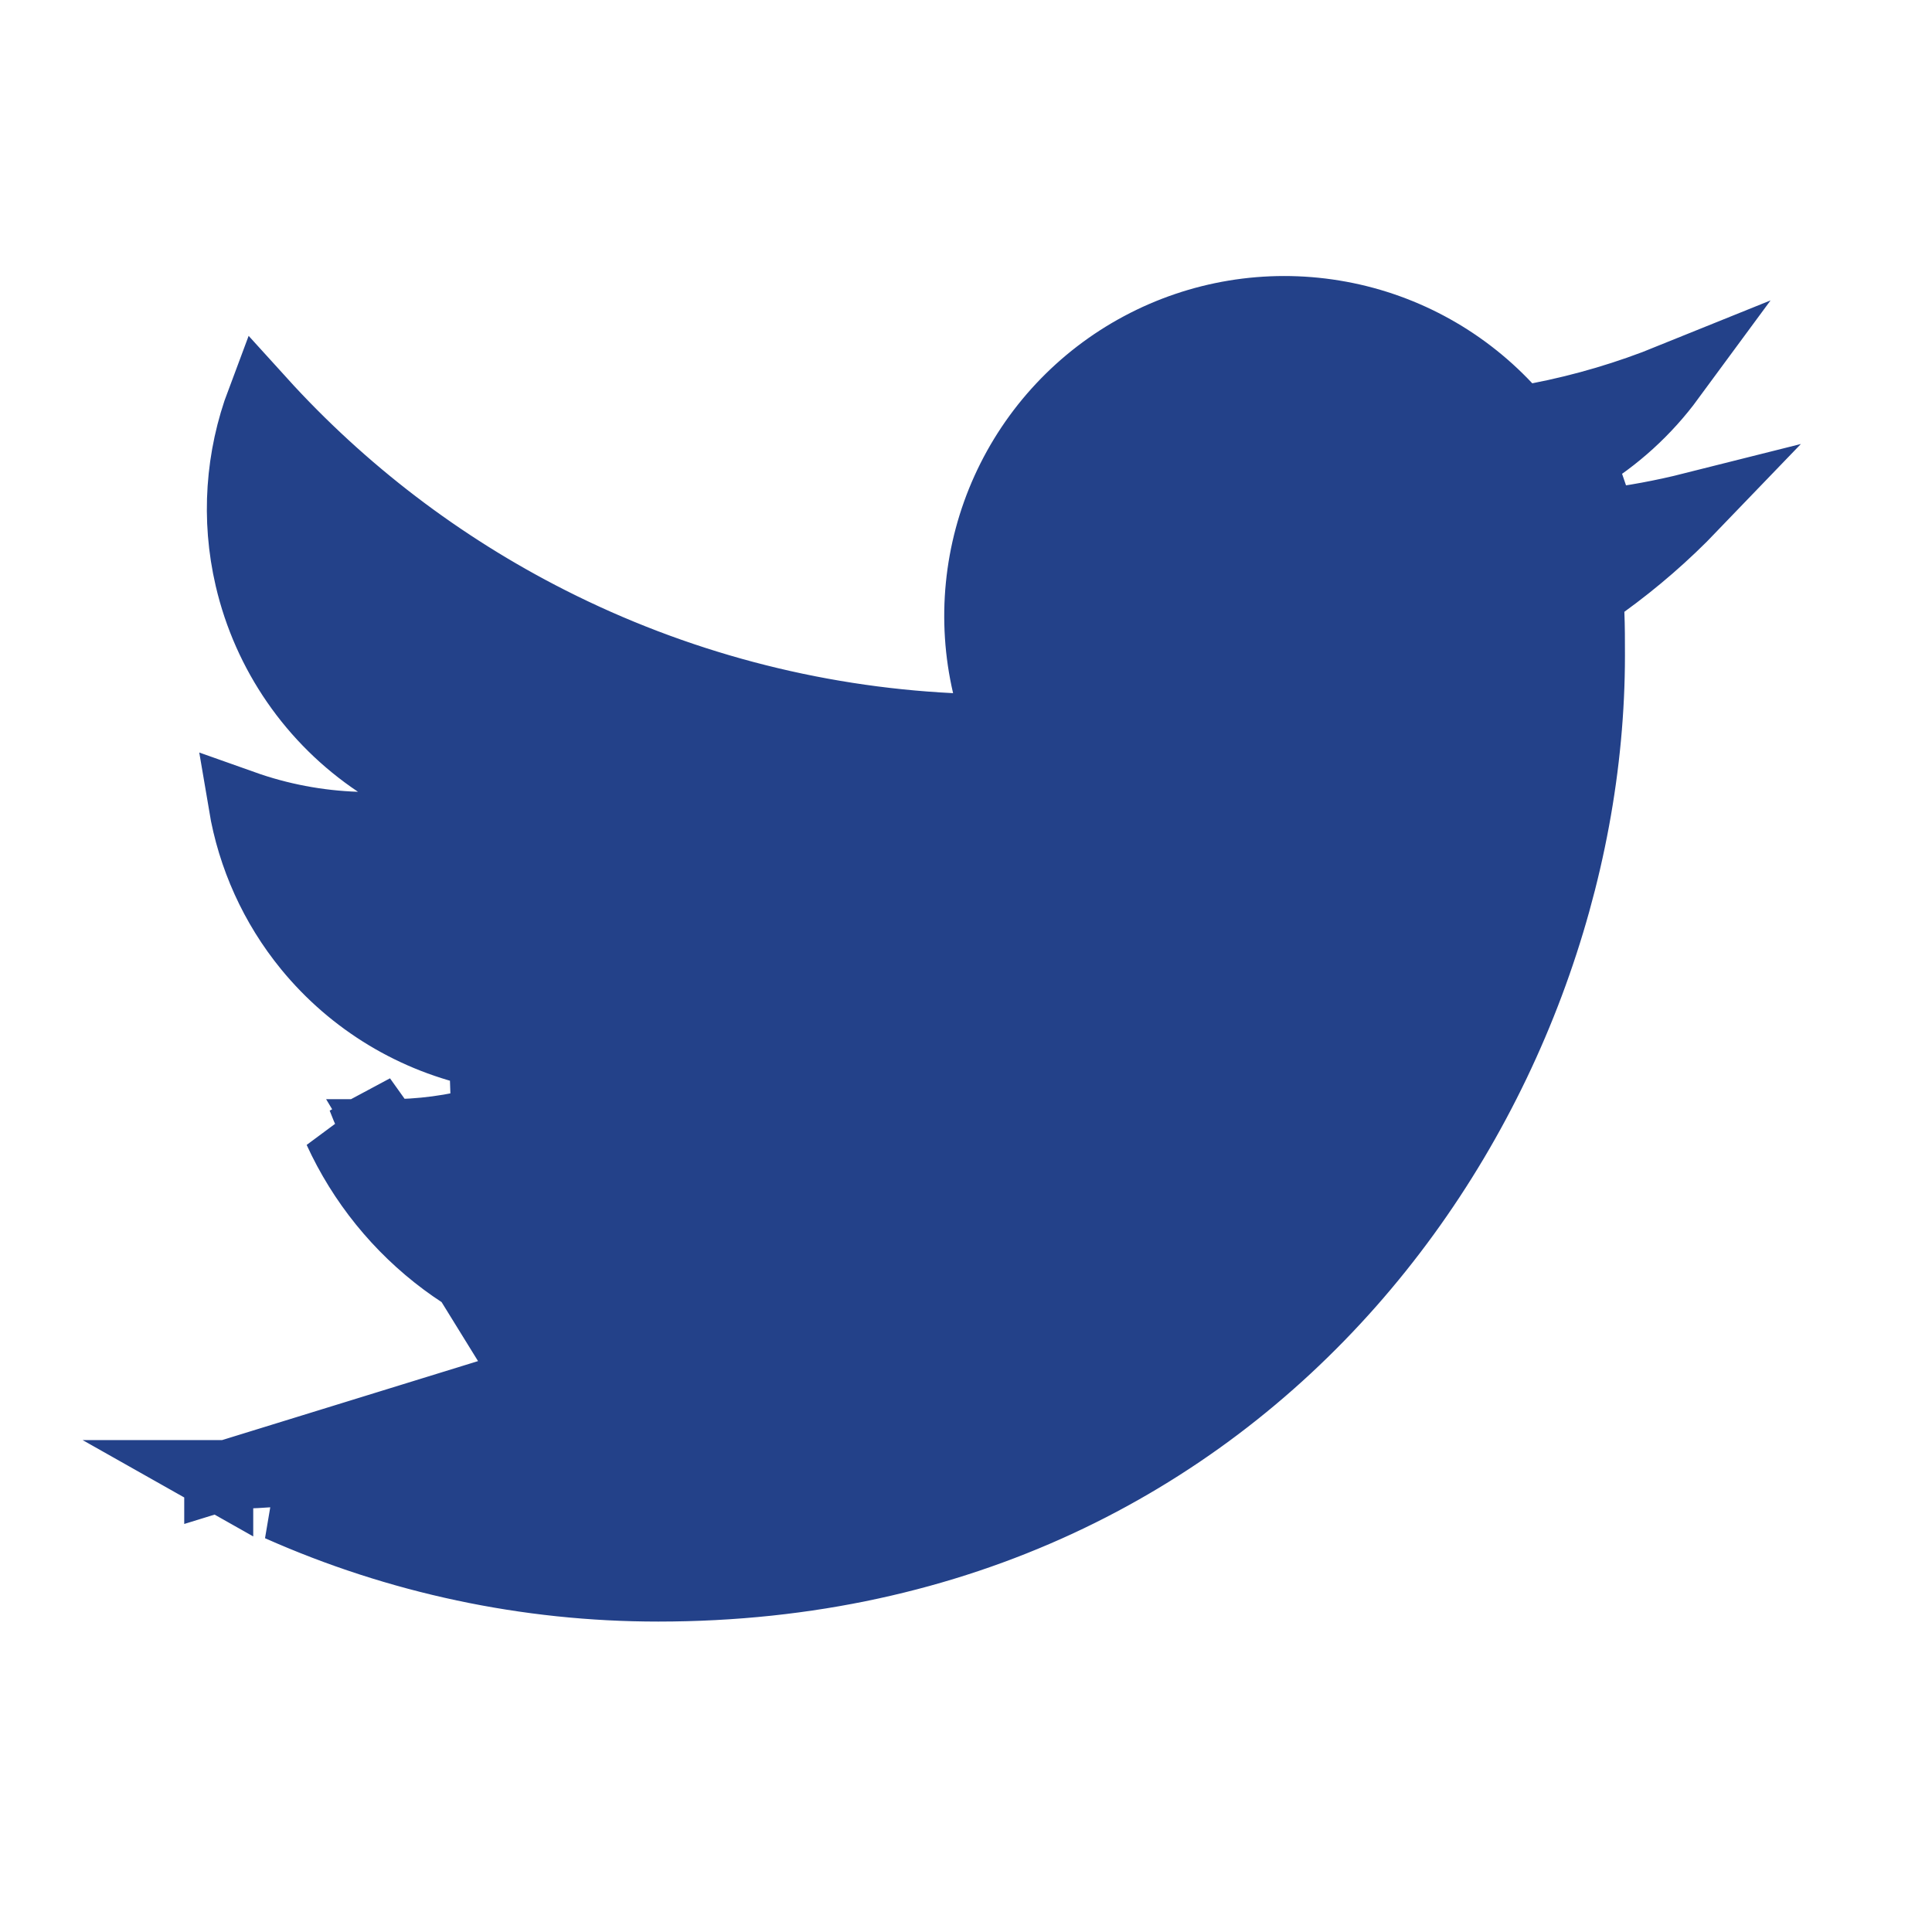 <svg width="28" height="28" viewBox="0 0 28 28" fill="none" xmlns="http://www.w3.org/2000/svg">
<path d="M9.539 23.001H9.539C18.263 23.001 23.05 15.781 23.05 9.5C23.05 9.288 23.05 9.086 23.042 8.888L23.03 8.62L23.248 8.462C23.709 8.128 24.139 7.754 24.532 7.345C24.103 7.453 23.667 7.534 23.226 7.587L22.91 6.662C23.422 6.356 23.863 5.953 24.211 5.48C23.596 5.729 22.956 5.919 22.302 6.046L22.031 6.098L21.842 5.897C21.175 5.187 20.293 4.716 19.331 4.559C18.37 4.401 17.383 4.564 16.524 5.024C15.665 5.483 14.981 6.214 14.579 7.101C14.177 7.988 14.079 8.984 14.3 9.933L14.45 10.579L13.787 10.545C11.76 10.444 9.776 9.917 7.965 8.999C6.386 8.199 4.969 7.118 3.783 5.81C3.476 6.626 3.413 7.519 3.613 8.378C3.868 9.475 4.531 10.434 5.467 11.06L6.925 12.035L5.172 11.975C4.607 11.956 4.051 11.85 3.522 11.662C3.649 12.417 3.971 13.132 4.461 13.731C5.108 14.521 6.007 15.064 7.008 15.268L7.041 16.24C6.575 16.369 6.093 16.433 5.61 16.43M9.539 23.001L5.608 16.43C5.609 16.43 5.61 16.43 5.61 16.43M9.539 23.001C7.638 23.002 5.767 22.602 4.044 21.836C6.063 21.668 7.996 20.913 9.599 19.654L10.704 18.786L9.299 18.761C8.376 18.744 7.481 18.44 6.74 17.889C6.215 17.499 5.785 17 5.479 16.429M9.539 23.001L5.479 16.429M5.61 16.43C5.566 16.431 5.523 16.43 5.479 16.429M5.61 16.43L5.245 15.918C5.312 16.094 5.39 16.264 5.479 16.429M3.17 21.371C3.147 21.371 3.123 21.371 3.1 21.371C3.123 21.384 3.147 21.396 3.17 21.409L3.17 21.371ZM3.17 21.371C5.13 21.374 7.041 20.794 8.663 19.714M3.17 21.371L3.17 21.409L8.663 19.714M8.663 19.714C8.868 19.741 9.074 19.757 9.281 19.761L9.29 19.261L8.981 18.867C8.838 18.98 8.693 19.087 8.544 19.19C7.786 19.06 7.065 18.753 6.442 18.291C5.773 17.794 5.243 17.137 4.899 16.385L8.663 19.714Z" fill="#234189" stroke="#234189"/>
</svg>
